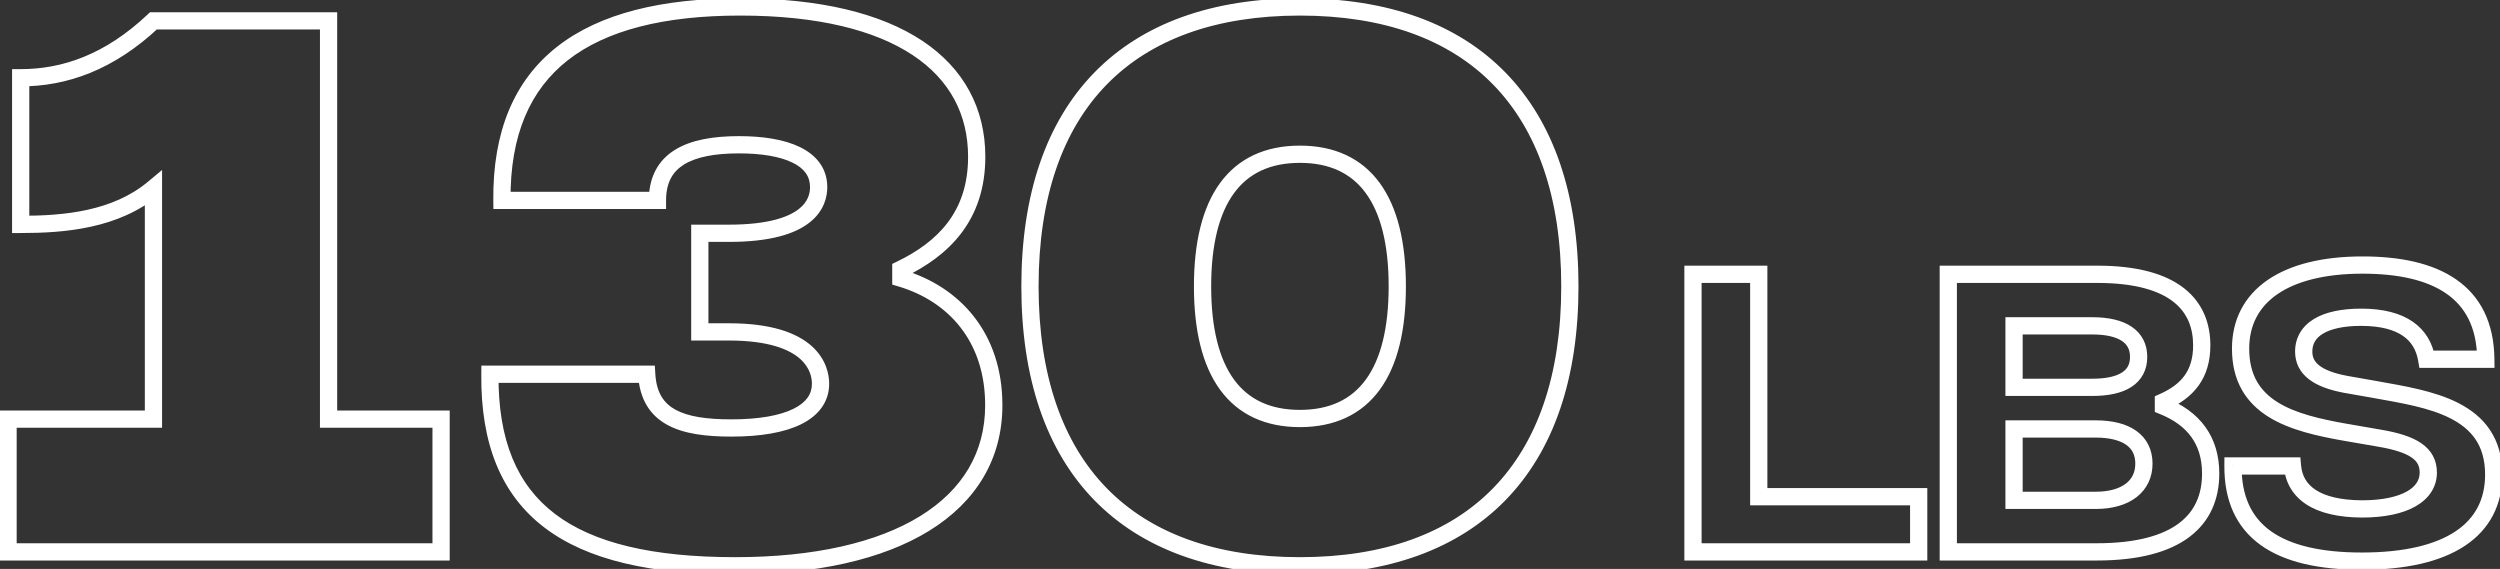 <svg xmlns="http://www.w3.org/2000/svg" width="145" height="33" viewBox="0 0 145 33" fill="none"><rect x="0" y="0" width="145" height="33" fill="#333333" stroke="none"/><path d="M19.057 24.309H18.557V24.809H19.057V24.309ZM19.057 1.21H19.557V0.71H19.057V1.21ZM8.9 1.21V0.71H8.701L8.557 0.846L8.9 1.21ZM1.2 4.51V4.01H0.7V4.51H1.2ZM1.2 13.016H0.7V13.516H1.2V13.016ZM8.9 10.926H9.4V9.859L8.58 10.542L8.9 10.926ZM8.9 24.309V24.809H9.4V24.309H8.9ZM0.467 24.309V23.809H-0.033V24.309H0.467ZM0.467 32.01H-0.033V32.51H0.467V32.01ZM25.583 32.01V32.51H26.083V32.01H25.583ZM25.583 24.309H26.083V23.809H25.583V24.309ZM19.557 24.309V1.21H18.557V24.309H19.557ZM19.057 0.71H8.9V1.71H19.057V0.71ZM8.557 0.846C6.079 3.182 3.597 4.01 1.2 4.01V5.01C3.863 5.01 6.587 4.077 9.243 1.573L8.557 0.846ZM0.7 4.51V13.016H1.7V4.51H0.7ZM1.2 13.516C3.738 13.516 6.872 13.267 9.22 11.31L8.58 10.542C6.528 12.252 3.722 12.516 1.2 12.516V13.516ZM8.4 10.926V24.309H9.4V10.926H8.4ZM8.9 23.809H0.467V24.809H8.9V23.809ZM-0.033 24.309V32.01H0.967V24.309H-0.033ZM0.467 32.51H25.583V31.509H0.467V32.51ZM26.083 32.01V24.309H25.083V32.01H26.083ZM25.583 23.809H19.057V24.809H25.583V23.809ZM52.249 16.133H51.749V16.506L52.106 16.612L52.249 16.133ZM52.249 15.62L52.031 15.17L51.749 15.306V15.62H52.249ZM29.112 11.623L28.612 11.628L28.617 12.123H29.112V11.623ZM38.132 11.623V12.123H38.632V11.623H38.132ZM40.589 13.53V13.03H40.089V13.53H40.589ZM40.589 19.25H40.089V19.75H40.589V19.25ZM37.509 21.706L38.008 21.677L37.98 21.206H37.509V21.706ZM28.415 21.706V21.206H27.92L27.915 21.701L28.415 21.706ZM42.642 33.316C47.349 33.316 51.202 32.447 53.895 30.785C56.611 29.109 58.139 26.628 58.139 23.503H57.139C57.139 26.244 55.824 28.42 53.37 29.934C50.893 31.462 47.248 32.316 42.642 32.316V33.316ZM58.139 23.503C58.139 19.304 55.665 16.628 52.391 15.654L52.106 16.612C54.992 17.471 57.139 19.782 57.139 23.503H58.139ZM52.749 16.133V15.62H51.749V16.133H52.749ZM52.467 16.069C53.719 15.462 54.893 14.658 55.754 13.525C56.622 12.383 57.149 10.937 57.149 9.093H56.149C56.149 10.732 55.686 11.962 54.958 12.92C54.224 13.886 53.198 14.604 52.031 15.17L52.467 16.069ZM57.149 9.093C57.149 6.302 55.917 3.974 53.492 2.365C51.091 0.772 47.552 -0.097 42.935 -0.097V0.903C47.449 0.903 50.766 1.757 52.939 3.198C55.088 4.624 56.149 6.641 56.149 9.093H57.149ZM42.935 -0.097C38.394 -0.097 34.788 0.771 32.319 2.704C29.825 4.656 28.574 7.627 28.612 11.628L29.612 11.618C29.576 7.845 30.745 5.206 32.935 3.492C35.151 1.758 38.493 0.903 42.935 0.903V-0.097ZM29.112 12.123H38.132V11.123H29.112V12.123ZM38.632 11.623C38.632 10.585 39.017 9.948 39.674 9.541C40.375 9.106 41.444 8.896 42.862 8.896V7.896C41.383 7.896 40.087 8.108 39.147 8.691C38.164 9.301 37.632 10.278 37.632 11.623H38.632ZM42.862 8.896C44.168 8.896 45.235 9.077 45.957 9.428C46.654 9.766 46.982 10.231 46.982 10.853H47.982C47.982 9.751 47.339 8.988 46.394 8.529C45.475 8.082 44.233 7.896 42.862 7.896V8.896ZM46.982 10.853C46.982 11.171 46.899 11.674 46.342 12.116C45.759 12.578 44.591 13.03 42.275 13.03V14.03C44.69 14.03 46.125 13.564 46.963 12.899C47.827 12.214 47.982 11.378 47.982 10.853H46.982ZM42.275 13.03H40.589V14.03H42.275V13.03ZM40.089 13.53V19.25H41.089V13.53H40.089ZM40.589 19.75H42.275V18.75H40.589V19.75ZM42.275 19.75C44.611 19.75 45.801 20.277 46.403 20.811C46.996 21.336 47.092 21.933 47.092 22.256H48.092C48.092 21.735 47.931 20.829 47.067 20.062C46.211 19.304 44.742 18.75 42.275 18.75V19.75ZM47.092 22.256C47.092 22.843 46.78 23.336 46.023 23.71C45.242 24.096 44.039 24.323 42.422 24.323V25.323C44.105 25.323 45.487 25.091 46.466 24.606C47.469 24.11 48.092 23.319 48.092 22.256H47.092ZM42.422 24.323C40.988 24.323 39.906 24.164 39.175 23.762C38.497 23.388 38.072 22.776 38.008 21.677L37.01 21.735C37.092 23.13 37.675 24.076 38.693 24.637C39.658 25.17 40.959 25.323 42.422 25.323V24.323ZM37.509 21.206H28.415V22.206H37.509V21.206ZM27.915 21.701C27.878 25.73 29.059 28.681 31.582 30.602C34.073 32.498 37.783 33.316 42.642 33.316V32.316C37.858 32.316 34.417 31.503 32.188 29.806C29.99 28.133 28.88 25.53 28.915 21.711L27.915 21.701ZM75.395 33.316C80.475 33.316 84.535 31.867 87.321 29.008C90.106 26.151 91.552 21.958 91.552 16.61H90.552C90.552 21.784 89.155 25.694 86.605 28.31C84.057 30.924 80.288 32.316 75.395 32.316V33.316ZM91.552 16.61C91.552 11.261 90.106 7.068 87.321 4.211C84.535 1.352 80.475 -0.097 75.395 -0.097V0.903C80.288 0.903 84.057 2.295 86.605 4.909C89.155 7.525 90.552 11.435 90.552 16.61H91.552ZM75.395 -0.097C70.314 -0.097 66.255 1.352 63.469 4.211C60.684 7.068 59.238 11.261 59.238 16.61H60.238C60.238 11.435 61.635 7.525 64.185 4.909C66.733 2.295 70.502 0.903 75.395 0.903V-0.097ZM59.238 16.61C59.238 21.958 60.684 26.151 63.469 29.008C66.255 31.867 70.314 33.316 75.395 33.316V32.316C70.502 32.316 66.733 30.924 64.185 28.31C61.635 25.694 60.238 21.784 60.238 16.61H59.238ZM75.395 23.773C73.659 23.773 72.409 23.16 71.573 22.016C70.718 20.845 70.248 19.052 70.248 16.61H69.248C69.248 19.153 69.733 21.192 70.765 22.606C71.818 24.047 73.391 24.773 75.395 24.773V23.773ZM70.248 16.61C70.248 14.167 70.718 12.374 71.573 11.203C72.409 10.059 73.659 9.446 75.395 9.446V8.446C73.391 8.446 71.818 9.172 70.765 10.613C69.733 12.027 69.248 14.066 69.248 16.61H70.248ZM75.395 9.446C77.131 9.446 78.381 10.059 79.217 11.203C80.073 12.374 80.542 14.167 80.542 16.61H81.542C81.542 14.066 81.058 12.027 80.025 10.613C78.972 9.172 77.399 8.446 75.395 8.446V9.446ZM80.542 16.61C80.542 19.052 80.073 20.845 79.217 22.016C78.381 23.16 77.131 23.773 75.395 23.773V24.773C77.399 24.773 78.972 24.047 80.025 22.606C81.058 21.192 81.542 19.153 81.542 16.61H80.542ZM98.193 32.01H97.693V32.51H98.193V32.01ZM111.284 32.01V32.51H111.784V32.01H111.284ZM111.284 28.809H111.784V28.309H111.284V28.809ZM102.008 28.809H101.508V29.309H102.008V28.809ZM102.008 15.909H102.508V15.409H102.008V15.909ZM98.193 15.909V15.409H97.693V15.909H98.193ZM98.193 32.51H111.284V31.509H98.193V32.51ZM111.784 32.01V28.809H110.784V32.01H111.784ZM111.284 28.309H102.008V29.309H111.284V28.309ZM102.508 28.809V15.909H101.508V28.809H102.508ZM102.008 15.409H98.193V16.41H102.008V15.409ZM97.693 15.909V32.01H98.693V15.909H97.693ZM125.478 23.557H124.978V23.893L125.29 24.02L125.478 23.557ZM125.478 23.308L125.275 22.851L124.978 22.983V23.308H125.478ZM113.001 15.909V15.409H112.501V15.909H113.001ZM113.001 32.01H112.501V32.51H113.001V32.01ZM116.815 22.465H116.315V22.965H116.815V22.465ZM116.815 18.899V18.399H116.315V18.899H116.815ZM116.815 29.02H116.315V29.52H116.815V29.02ZM116.815 24.88V24.38H116.315V24.88H116.815ZM125.978 23.557V23.308H124.978V23.557H125.978ZM125.681 23.765C126.423 23.435 127.061 22.995 127.512 22.372C127.967 21.744 128.201 20.97 128.201 20.03H127.201C127.201 20.796 127.014 21.355 126.702 21.786C126.386 22.222 125.913 22.567 125.275 22.851L125.681 23.765ZM128.201 20.03C128.201 18.802 127.793 17.613 126.711 16.746C125.647 15.894 124.002 15.409 121.645 15.409V16.41C123.888 16.41 125.271 16.874 126.085 17.526C126.881 18.164 127.201 19.035 127.201 20.03H128.201ZM121.645 15.409H113.001V16.41H121.645V15.409ZM112.501 15.909V32.01H113.501V15.909H112.501ZM113.001 32.51H121.606V31.509H113.001V32.51ZM121.606 32.51C124.037 32.51 125.816 32.031 126.997 31.136C128.202 30.223 128.719 28.927 128.719 27.467H127.719C127.719 28.671 127.306 29.647 126.393 30.339C125.457 31.049 123.93 31.509 121.606 31.509V32.51ZM128.719 27.467C128.719 26.409 128.445 25.503 127.908 24.759C127.373 24.019 126.603 23.475 125.666 23.094L125.29 24.02C126.097 24.349 126.697 24.791 127.097 25.345C127.494 25.895 127.719 26.589 127.719 27.467H128.719ZM121.357 19.399C122.182 19.399 122.738 19.551 123.074 19.777C123.38 19.983 123.541 20.273 123.541 20.701H124.541C124.541 19.96 124.231 19.35 123.632 18.947C123.062 18.564 122.277 18.399 121.357 18.399V19.399ZM123.541 20.701C123.541 21.128 123.382 21.406 123.08 21.602C122.745 21.821 122.187 21.965 121.357 21.965V22.965C122.272 22.965 123.056 22.811 123.626 22.44C124.229 22.047 124.541 21.444 124.541 20.701H123.541ZM121.357 21.965H116.815V22.965H121.357V21.965ZM117.315 22.465V18.899H116.315V22.465H117.315ZM116.815 19.399H121.357V18.399H116.815V19.399ZM121.549 28.52H116.815V29.52H121.549V28.52ZM117.315 29.02V24.88H116.315V29.02H117.315ZM116.815 25.38H121.549V24.38H116.815V25.38ZM121.549 25.38C122.385 25.38 122.967 25.548 123.326 25.804C123.661 26.043 123.847 26.389 123.847 26.892H124.847C124.847 26.092 124.526 25.432 123.907 24.99C123.313 24.566 122.495 24.38 121.549 24.38V25.38ZM123.847 26.892C123.847 27.389 123.658 27.772 123.309 28.043C122.947 28.325 122.368 28.52 121.549 28.52V29.52C122.512 29.52 123.333 29.292 123.924 28.832C124.529 28.36 124.847 27.679 124.847 26.892H123.847ZM137.793 22.599L137.882 22.107L137.88 22.106L137.793 22.599ZM136.049 22.292L135.958 22.784L135.962 22.785L136.049 22.292ZM140.745 20.835L140.252 20.92L140.323 21.335H140.745V20.835ZM144.176 20.835V21.335H144.681L144.676 20.831L144.176 20.835ZM136.03 25.071L135.943 25.564L135.945 25.564L136.03 25.071ZM138.023 25.416L137.938 25.909L137.939 25.909L138.023 25.416ZM136.988 29.518L136.985 30.018H136.988V29.518ZM132.963 27.026L133.461 26.982L133.421 26.526H132.963V27.026ZM129.513 27.026V26.526H129.016L129.013 27.024L129.513 27.026ZM136.988 33.046C139.547 33.046 141.572 32.584 142.972 31.652C144.402 30.7 145.136 29.285 145.136 27.524H144.136C144.136 28.965 143.557 30.061 142.418 30.82C141.25 31.598 139.451 32.046 136.988 32.046V33.046ZM145.136 27.524C145.136 26.475 144.877 25.621 144.413 24.929C143.952 24.241 143.309 23.748 142.593 23.38C141.183 22.658 139.383 22.379 137.882 22.107L137.704 23.091C139.27 23.375 140.891 23.632 142.136 24.27C142.747 24.583 143.24 24.976 143.583 25.486C143.922 25.993 144.136 26.648 144.136 27.524H145.136ZM137.88 22.106L136.136 21.8L135.962 22.785L137.707 23.091L137.88 22.106ZM136.141 21.8C135.349 21.653 134.832 21.443 134.521 21.201C134.236 20.978 134.115 20.724 134.115 20.395H133.115C133.115 21.043 133.387 21.584 133.906 21.989C134.401 22.375 135.101 22.624 135.958 22.784L136.141 21.8ZM134.115 20.395C134.115 19.956 134.303 19.614 134.724 19.357C135.173 19.082 135.902 18.901 136.95 18.901V17.901C135.813 17.901 134.874 18.094 134.202 18.504C133.502 18.932 133.115 19.587 133.115 20.395H134.115ZM136.95 18.901C138.096 18.901 138.871 19.134 139.375 19.483C139.866 19.823 140.147 20.306 140.252 20.92L141.238 20.751C141.094 19.908 140.685 19.174 139.944 18.661C139.217 18.157 138.218 17.901 136.95 17.901V18.901ZM140.745 21.335H144.176V20.335H140.745V21.335ZM144.676 20.831C144.655 18.698 143.855 17.17 142.445 16.198C141.066 15.247 139.169 14.873 137.027 14.873V15.873C139.081 15.873 140.74 16.237 141.877 17.021C142.982 17.783 143.658 18.986 143.676 20.84L144.676 20.831ZM137.027 14.873C134.718 14.873 132.837 15.333 131.517 16.243C130.175 17.169 129.454 18.536 129.454 20.222H130.454C130.454 18.86 131.017 17.803 132.085 17.066C133.176 16.314 134.831 15.873 137.027 15.873V14.873ZM129.454 20.222C129.454 21.173 129.66 21.97 130.041 22.633C130.422 23.296 130.961 23.797 131.585 24.185C132.815 24.949 134.425 25.296 135.943 25.564L136.117 24.579C134.587 24.309 133.159 23.986 132.113 23.336C131.599 23.017 131.191 22.627 130.908 22.135C130.626 21.644 130.454 21.024 130.454 20.222H129.454ZM135.945 25.564L137.938 25.909L138.108 24.924L136.115 24.578L135.945 25.564ZM137.939 25.909C138.881 26.069 139.496 26.276 139.868 26.531C140.201 26.759 140.341 27.024 140.341 27.41H141.341C141.341 26.684 141.03 26.115 140.433 25.706C139.876 25.324 139.082 25.089 138.107 24.923L137.939 25.909ZM140.341 27.41C140.341 27.827 140.13 28.204 139.603 28.503C139.055 28.813 138.188 29.018 136.988 29.018V30.018C138.28 30.018 139.339 29.801 140.095 29.373C140.871 28.934 141.341 28.257 141.341 27.41H140.341ZM136.992 29.018C135.719 29.009 134.855 28.772 134.308 28.414C133.784 28.071 133.516 27.595 133.461 26.982L132.465 27.07C132.545 27.971 132.967 28.731 133.76 29.251C134.531 29.756 135.613 30.008 136.985 30.018L136.992 29.018ZM132.963 26.526H129.513V27.526H132.963V26.526ZM129.013 27.024C129.003 29.04 129.697 30.587 131.111 31.608C132.493 32.605 134.491 33.046 136.988 33.046V32.046C134.578 32.046 132.83 31.615 131.696 30.797C130.594 30.001 130.004 28.788 130.013 27.029L129.013 27.024Z" fill="white"></path></svg>